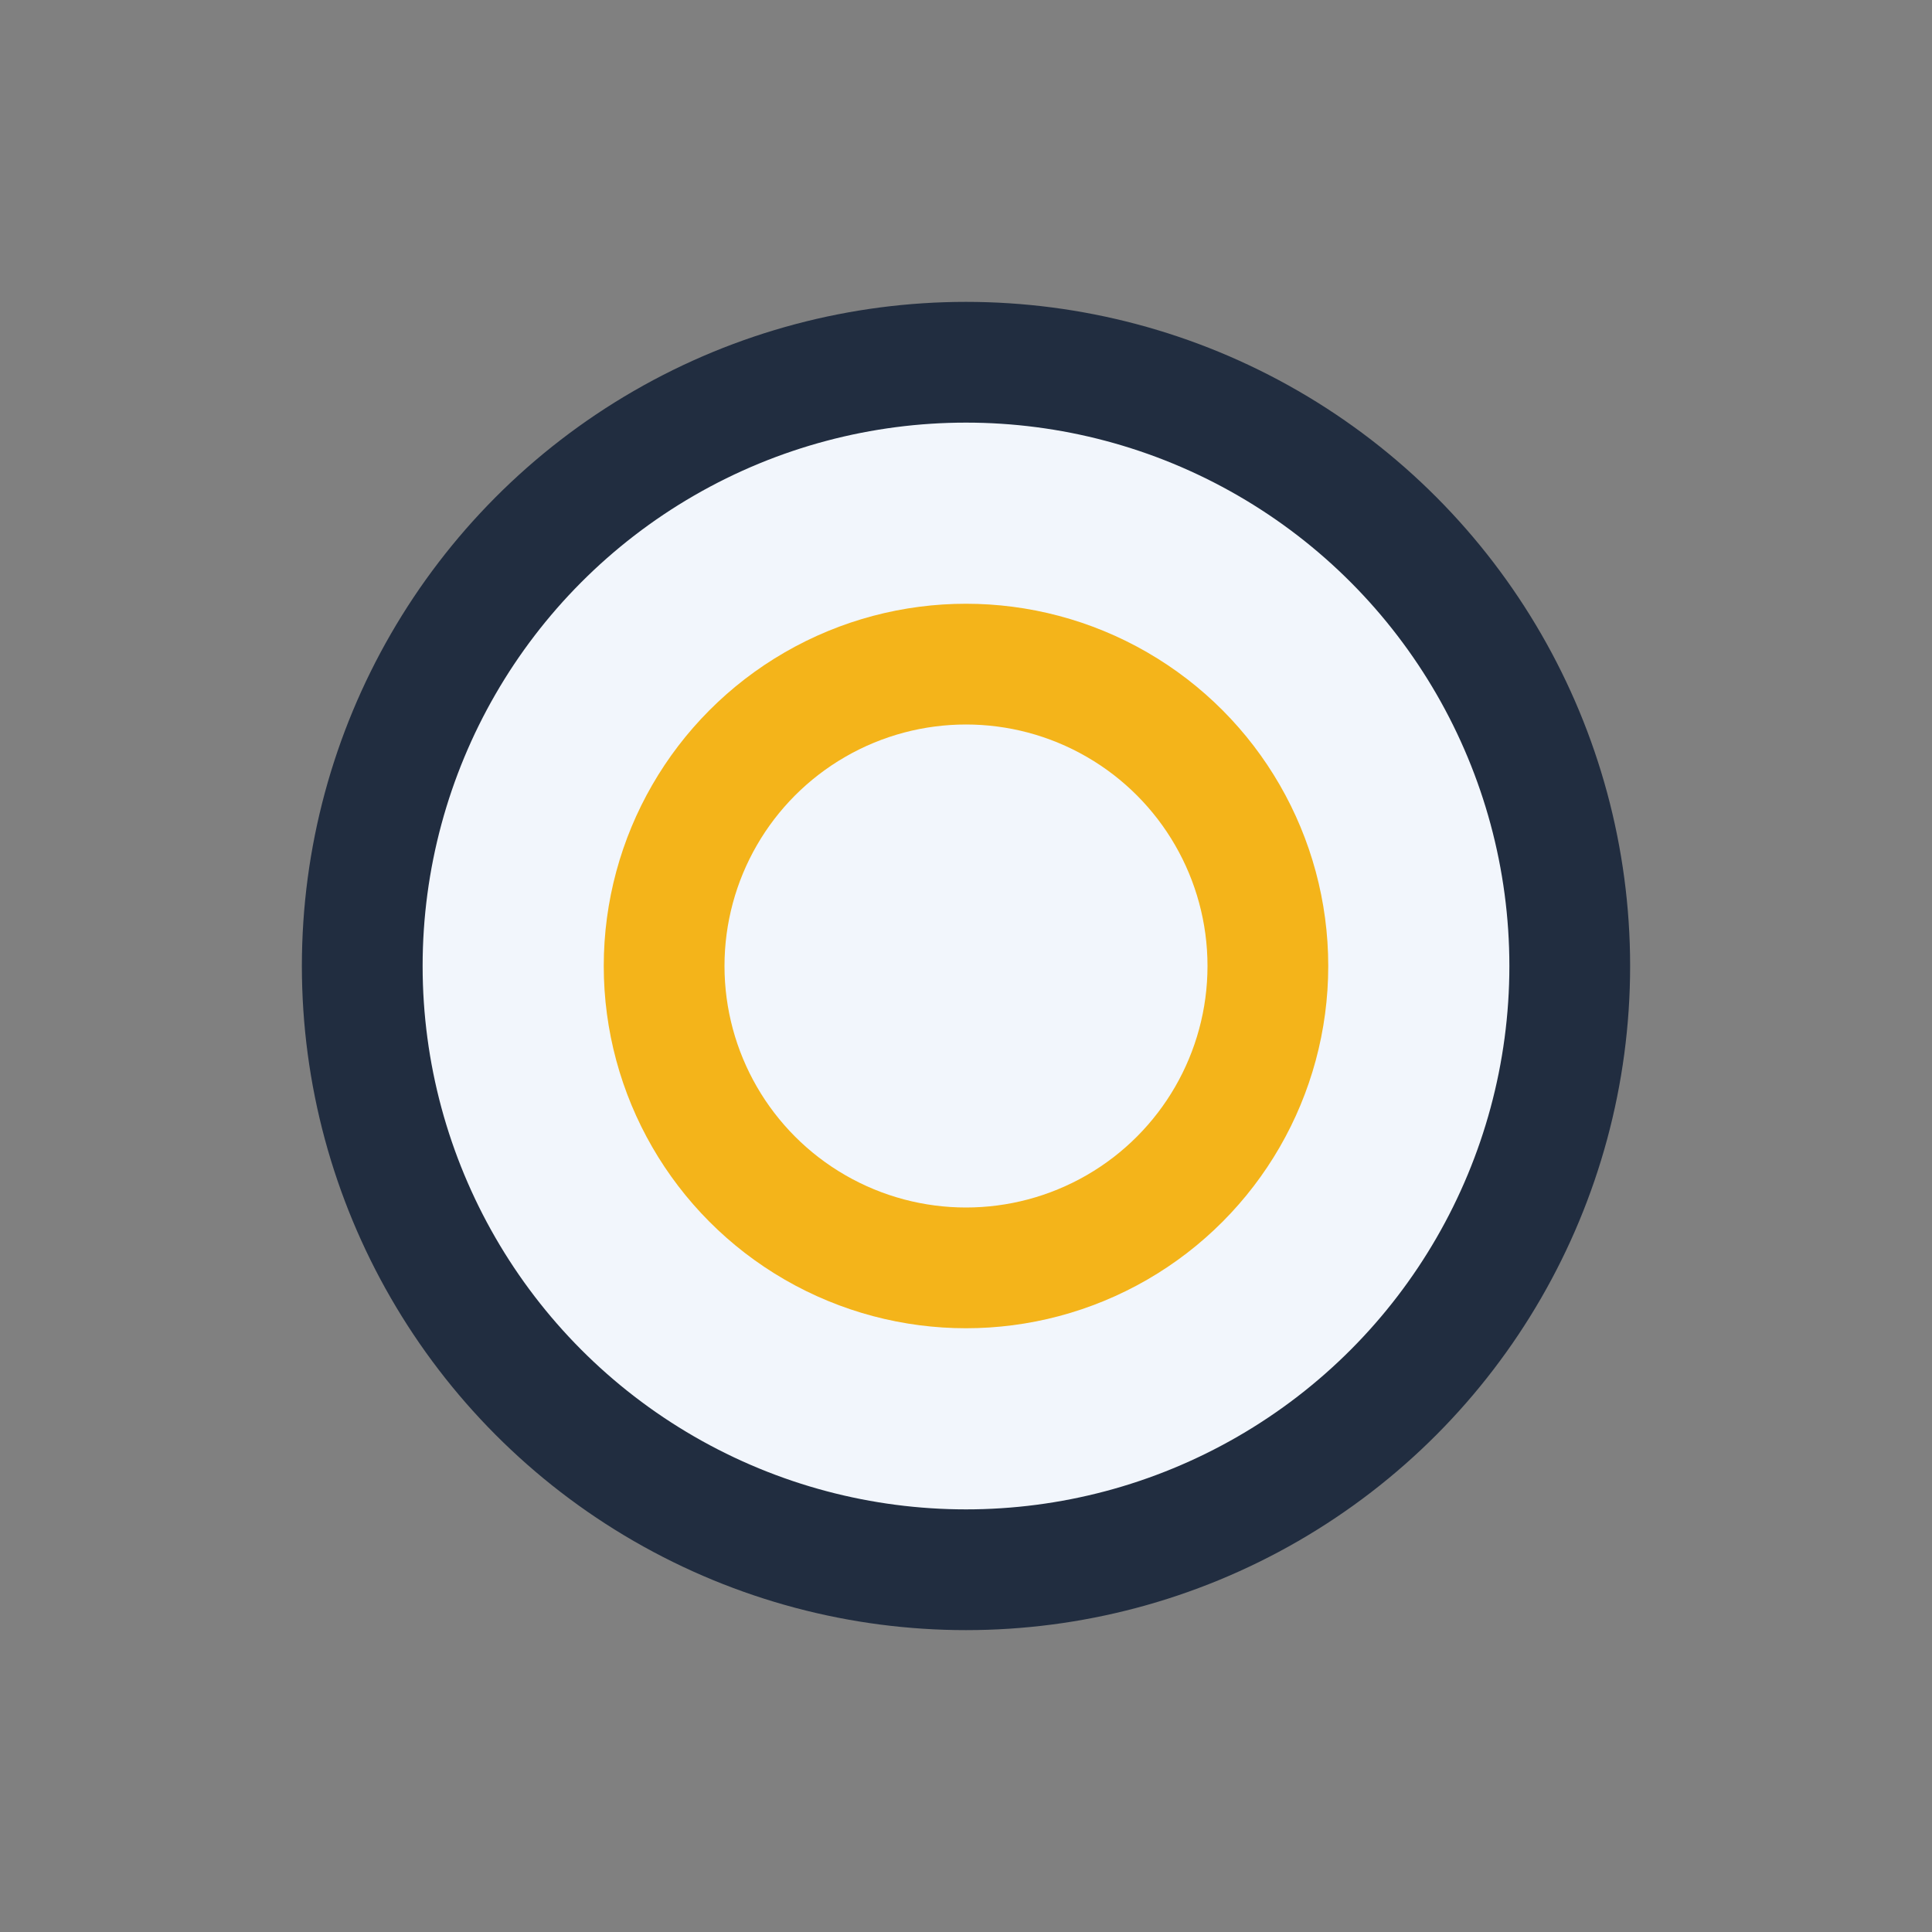 <?xml version="1.0" encoding="UTF-8"?>
<svg xmlns="http://www.w3.org/2000/svg" width="32" height="32" viewBox="0 0 32 32"><rect x="0" y="0" width="32" height="32" fill="#808080" stroke="none"/><circle cx="16" cy="16" r="10" fill="#F2F6FC" stroke="#212D40" stroke-width="2"/><circle cx="16" cy="16" r="5" fill="none" stroke="#F4B41A" stroke-width="2"/></svg>